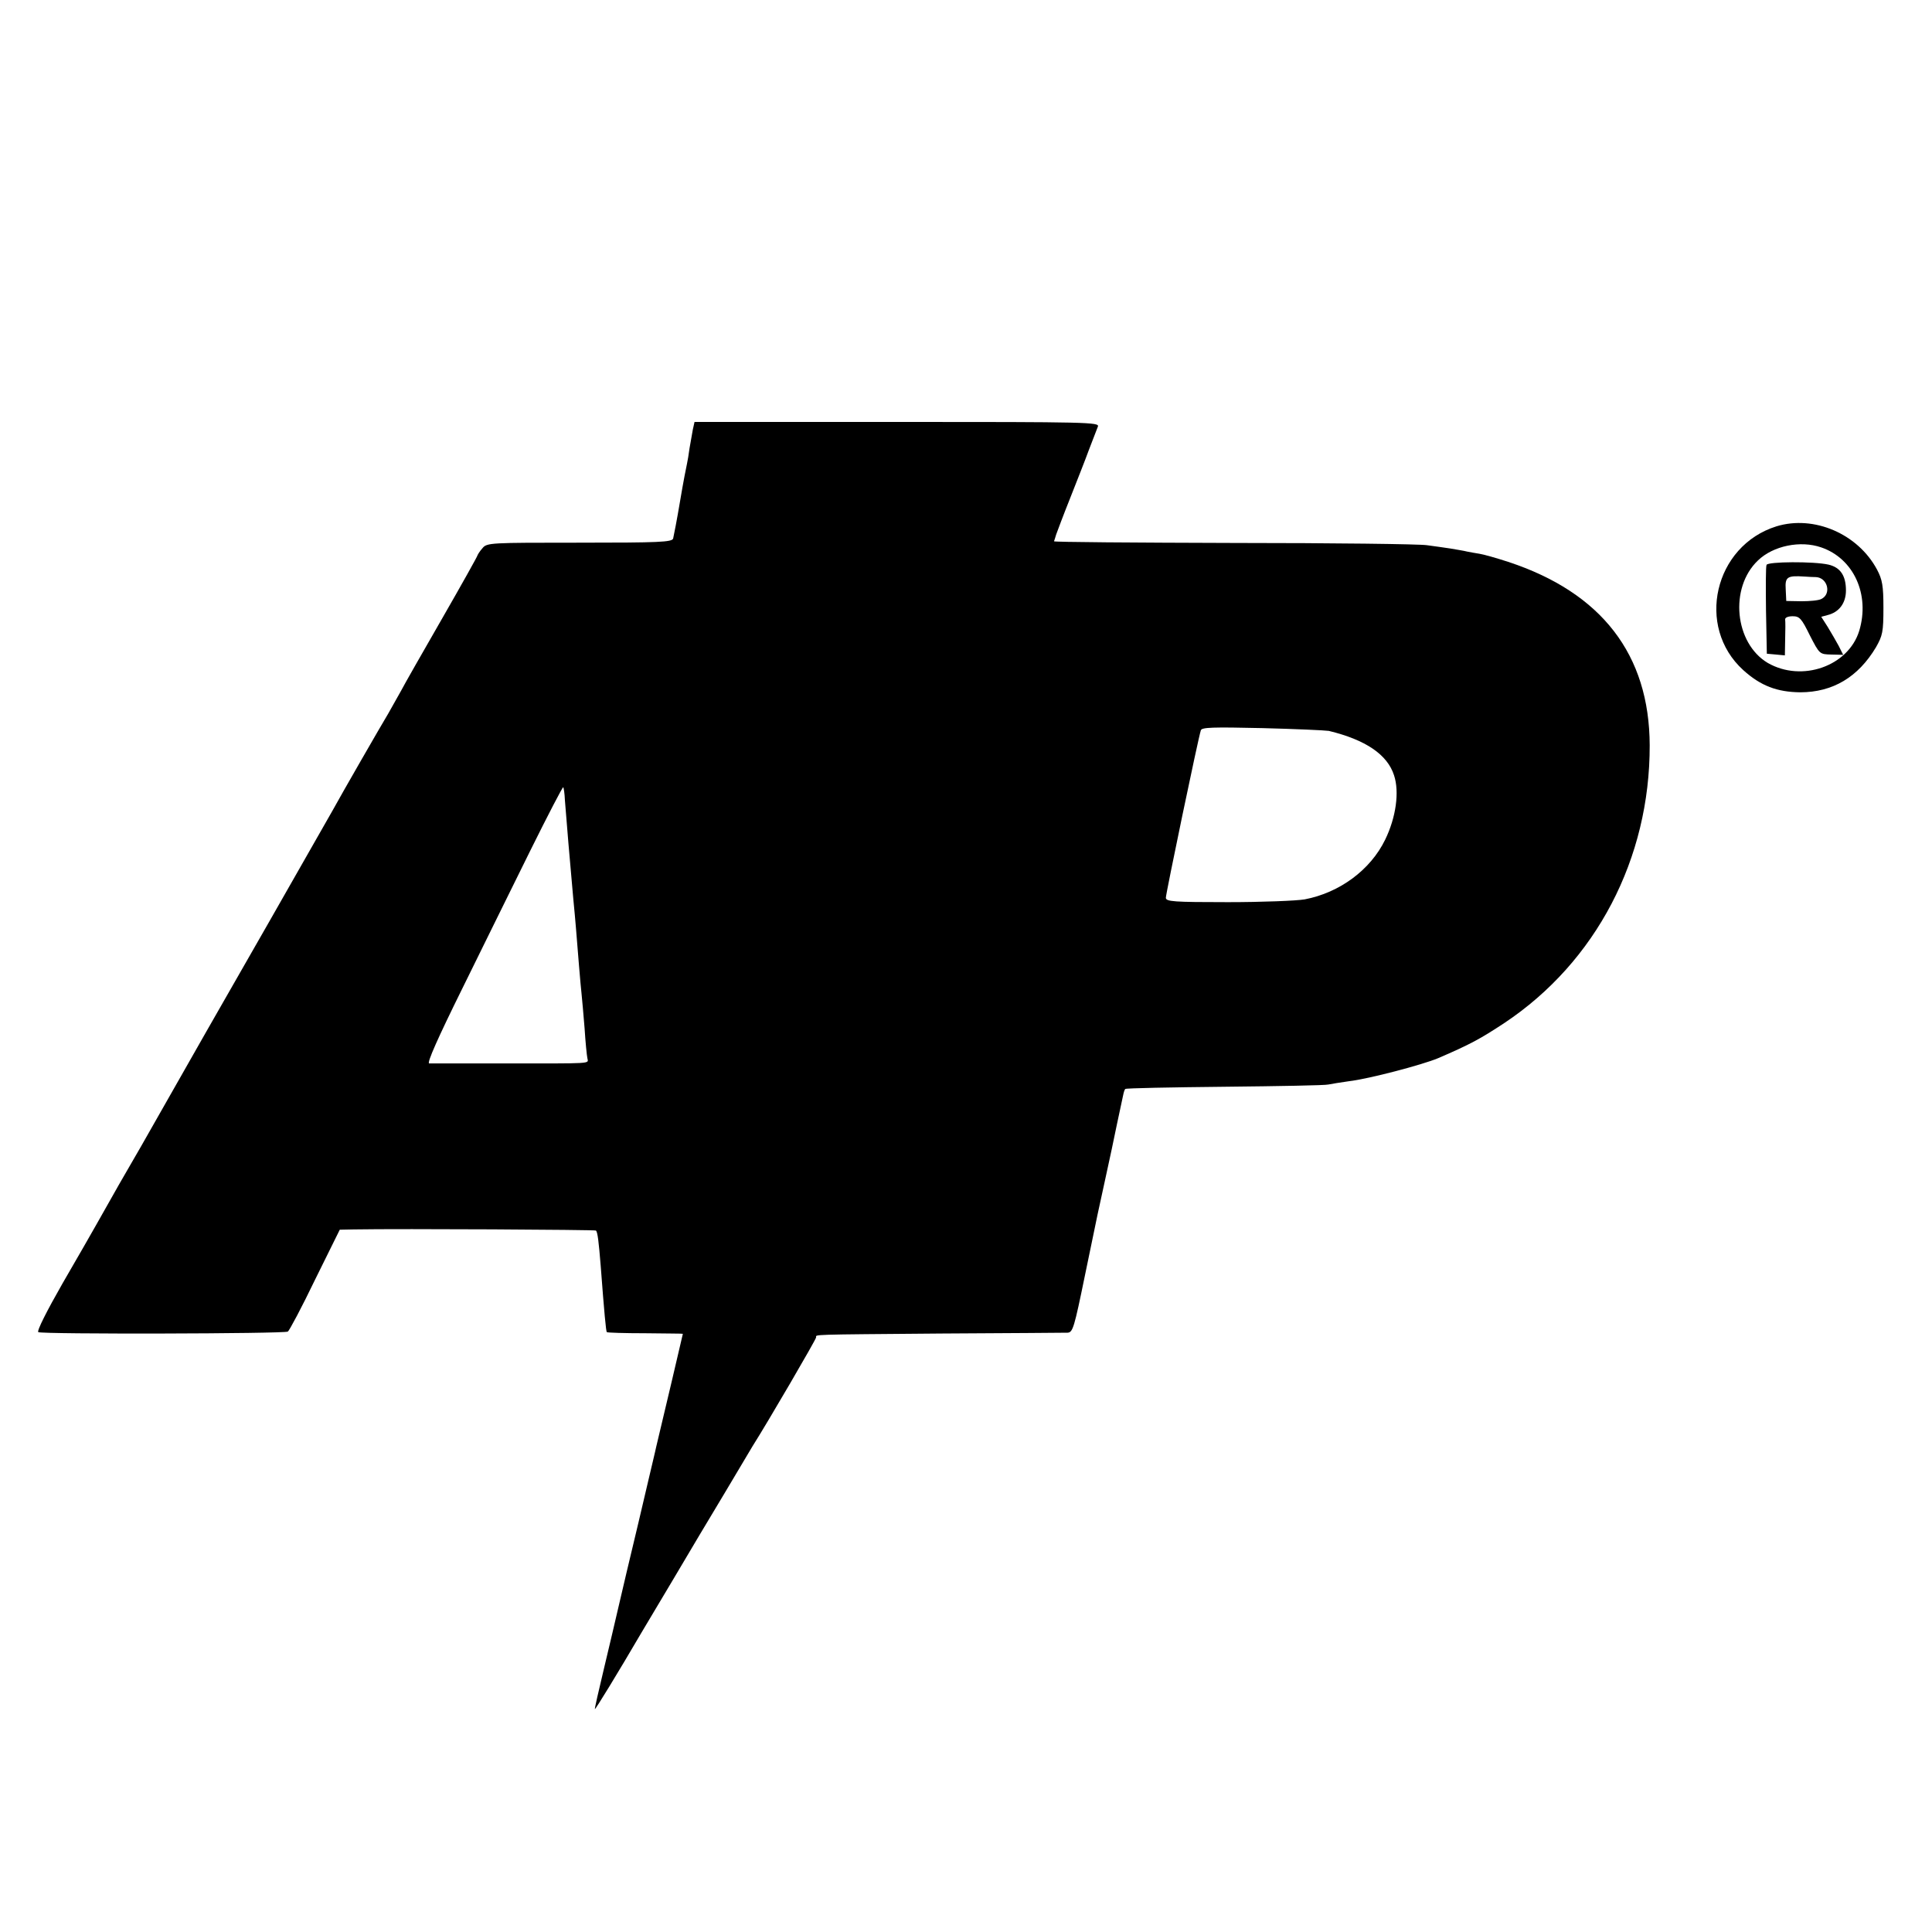 <?xml version="1.0" standalone="no"?>
<!DOCTYPE svg PUBLIC "-//W3C//DTD SVG 20010904//EN"
 "http://www.w3.org/TR/2001/REC-SVG-20010904/DTD/svg10.dtd">
<svg version="1.0" xmlns="http://www.w3.org/2000/svg"
 width="696pt" height="696pt" viewBox="0 0 696 696"
 preserveAspectRatio="xMidYMid meet">
<g transform="translate(0,696) scale(0.1,-0.1)"
fill="#000000" stroke="none">
<path d="M2496 5413 c-3 -16 -8 -46 -12 -68 -3 -22 -7 -47 -9 -55 -2 -8 -14
-69 -25 -135 -11 -66 -23 -127 -25 -135 -4 -13 -50 -15 -337 -15 -322 0 -334
0 -350 -20 -10 -11 -17 -23 -18 -26 0 -3 -57 -105 -126 -225 -69 -120 -137
-239 -150 -264 -14 -25 -34 -61 -45 -80 -26 -43 -167 -288 -201 -350 -14 -25
-117 -205 -228 -400 -169 -295 -280 -489 -462 -810 -11 -19 -46 -80 -78 -135
-31 -55 -68 -120 -82 -145 -14 -25 -69 -121 -123 -214 -56 -98 -93 -171 -87
-175 13 -8 886 -6 899 2 5 3 50 87 98 187 l89 180 50 1 c176 3 869 -1 873 -4
6 -6 10 -41 17 -127 13 -172 19 -235 22 -239 2 -2 64 -4 139 -4 74 -1 135 -1
135 -2 0 -1 -76 -325 -96 -407 -2 -10 -6 -26 -8 -35 -2 -10 -28 -117 -56 -238
-29 -121 -61 -256 -71 -300 -10 -44 -34 -145 -53 -225 -19 -79 -34 -145 -33
-147 2 -2 84 132 167 274 14 23 67 112 118 198 50 85 133 224 183 307 50 84
95 160 100 168 54 85 229 385 229 392 0 11 -29 10 450 14 239 1 444 3 456 3
19 1 24 19 62 204 23 111 44 211 46 222 7 30 47 218 51 235 3 16 34 162 41
194 2 10 5 21 8 23 2 3 164 6 358 8 194 2 362 5 373 8 11 2 45 8 75 12 70 8
264 59 321 83 116 50 151 69 239 127 330 220 524 592 523 1000 -1 327 -173
550 -510 661 -43 14 -89 27 -103 29 -14 2 -34 6 -45 8 -11 3 -38 7 -60 11 -22
3 -60 9 -85 12 -25 4 -337 8 -695 8 -357 1 -649 3 -648 6 1 3 5 14 8 25 4 11
26 70 50 130 24 61 55 139 68 175 14 36 28 73 32 83 7 16 -32 17 -723 17
l-730 0 -6 -27z m2291 -1086 c132 -32 211 -85 235 -160 20 -60 7 -152 -32
-232 -53 -109 -164 -191 -290 -215 -29 -5 -153 -10 -276 -10 -197 0 -224 2
-224 16 0 15 117 577 126 603 3 11 43 12 222 8 119 -3 227 -8 239 -10z m-2752
-249 c5 -66 19 -233 30 -353 4 -38 8 -88 10 -110 6 -76 16 -200 20 -235 2 -19
7 -75 11 -125 3 -49 8 -98 10 -107 3 -21 29 -19 -311 -19 -135 0 -251 0 -259
0 -9 1 32 93 119 269 72 147 183 371 246 499 63 127 116 229 118 227 2 -2 5
-23 6 -46z"/>
<path d="M6400 5064 c-225 -70 -292 -362 -120 -518 63 -57 122 -79 205 -80
118 0 209 55 273 162 24 42 27 56 27 142 0 80 -4 102 -23 138 -69 129 -227
197 -362 156z m161 -76 c117 -40 176 -170 137 -300 -39 -128 -207 -187 -330
-116 -119 71 -139 270 -35 369 55 53 153 73 228 47z"/>
<path d="M6364 4925 c-3 -6 -3 -80 -2 -165 l3 -155 33 -3 32 -3 1 58 c1 32 1
64 0 71 -1 7 10 12 27 12 25 0 32 -8 62 -69 35 -68 35 -68 78 -69 l42 -1 -16
32 c-10 18 -27 48 -40 69 l-23 36 22 6 c42 10 67 43 67 89 0 53 -20 83 -63 93
-53 12 -219 11 -223 -1z m178 -44 c42 -2 57 -61 19 -79 -9 -5 -41 -8 -71 -8
l-55 1 -2 42 c-3 45 6 50 67 46 14 -1 33 -2 42 -2z"/>
</g>
</svg>

